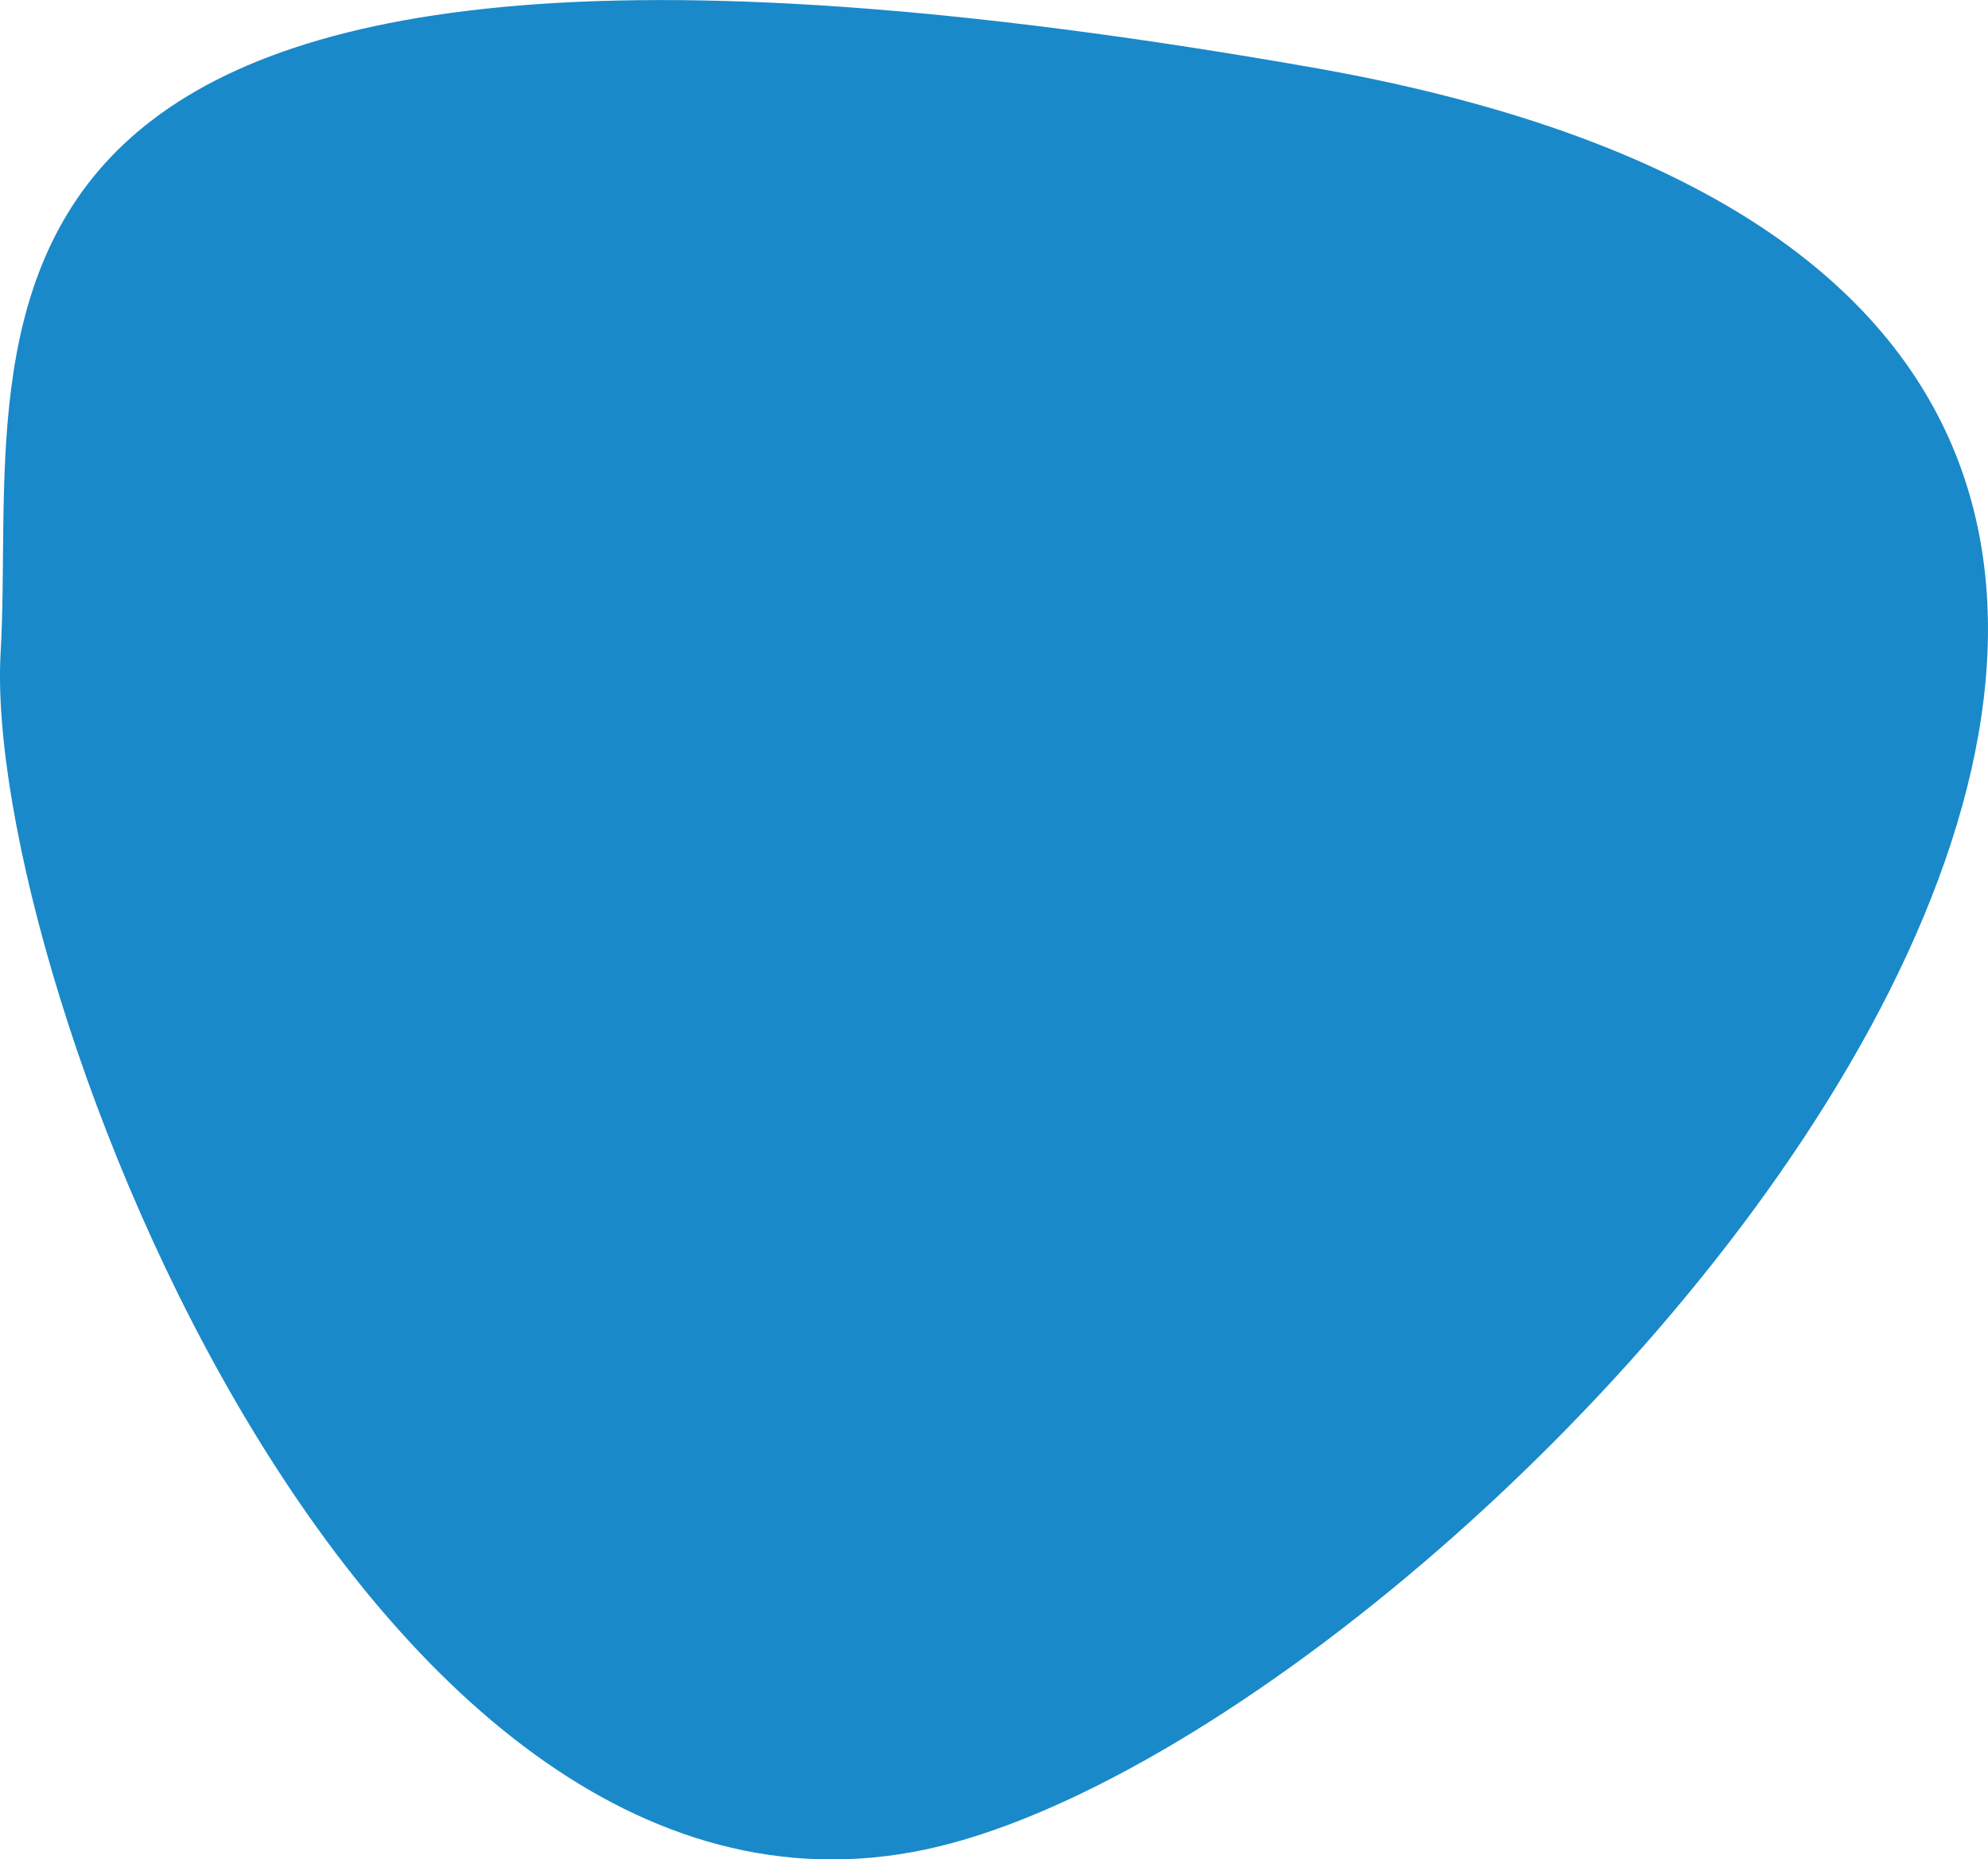 <svg xmlns="http://www.w3.org/2000/svg" width="66.451" height="62.158" viewBox="0 0 66.451 62.158">
  <path id="Pfad_39" data-name="Pfad 39" d="M20626.414-6289.2c.621-10.826-4.242-27.99,43.844-19.558s7.385,54.072-12.033,59.354S20625.793-6278.375,20626.414-6289.2Z" transform="translate(-20626.393 6311.014)" fill="#007dc5" opacity="0.899"/>
</svg>
